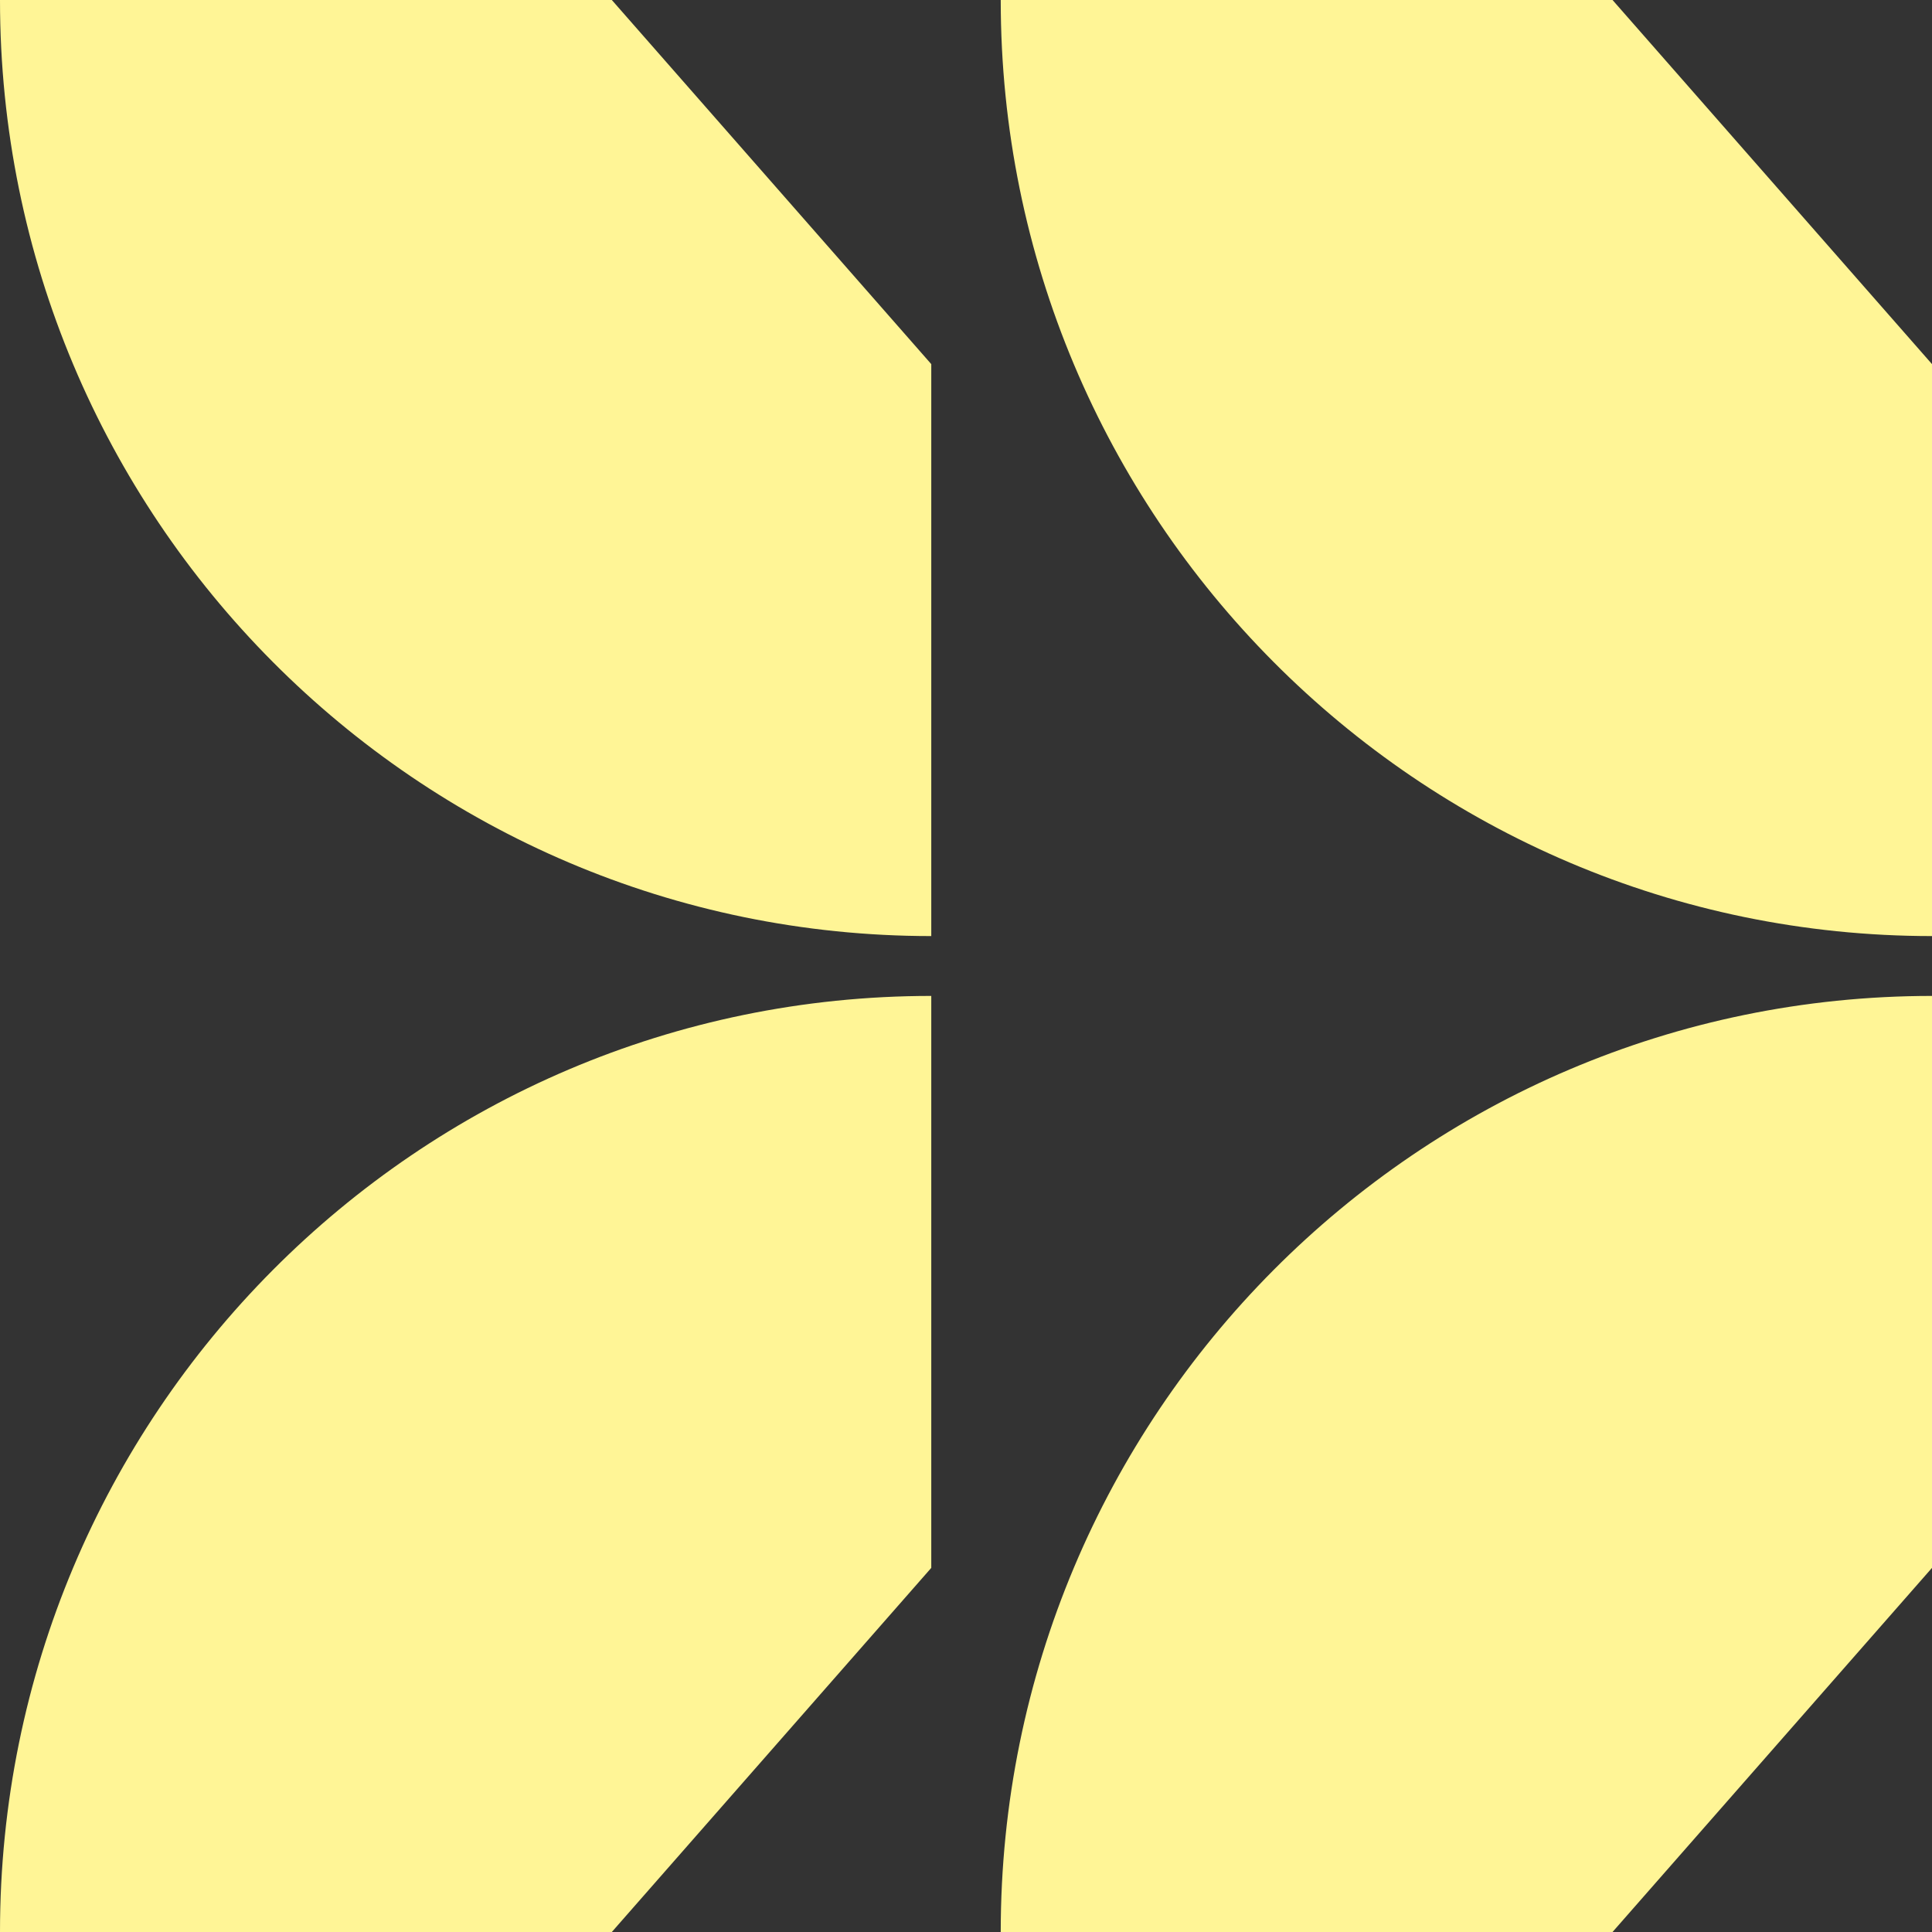<svg xmlns="http://www.w3.org/2000/svg" width="272" height="272" fill="none"><rect width="100%" height="100%" fill="#333333" stroke="none"/><path fill="#FFF596" d="M140.889 271.999c0-72.783 58.7-131.786 131.111-131.786v80.522l-44.977 51.264h-86.134ZM0 272c0-72.784 58.7-131.787 131.111-131.787v80.523L86.135 272H0ZM140.889 0c0 72.784 58.7 131.787 131.111 131.787V51.264L227.023 0h-86.134ZM0 0c0 72.784 58.7 131.787 131.111 131.787V51.264L86.135 0H0Z"/></svg>